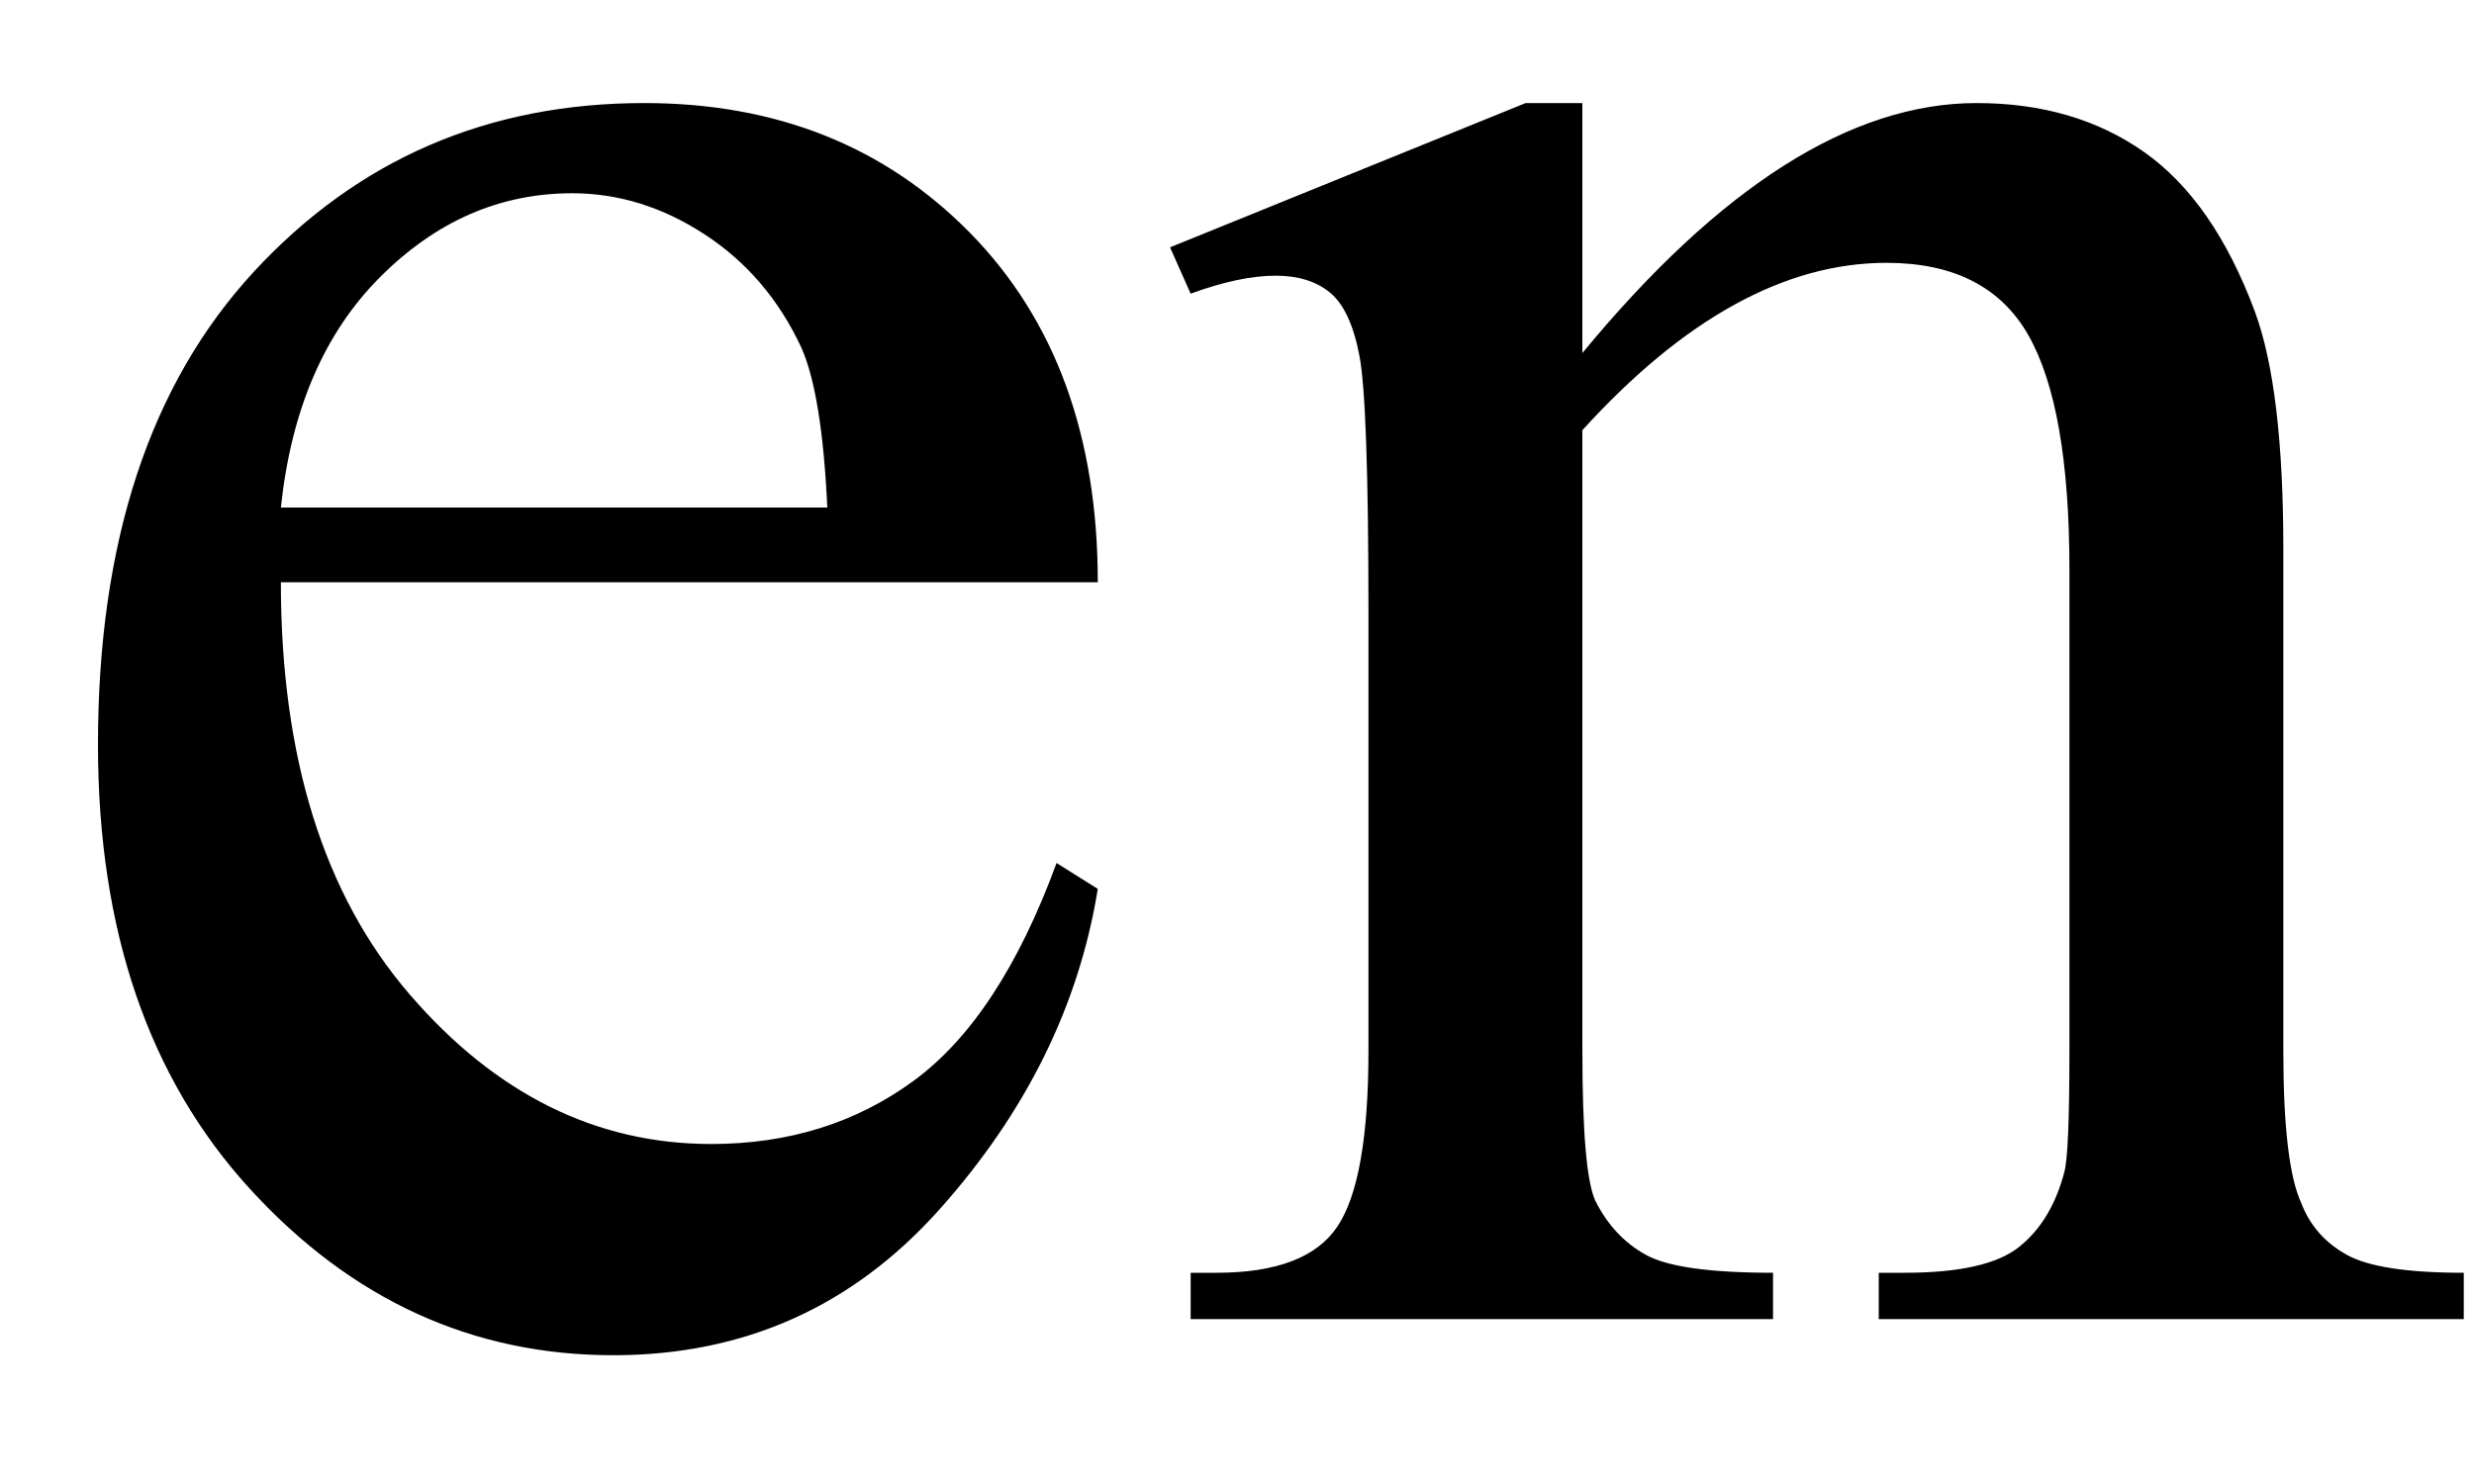 <svg xmlns="http://www.w3.org/2000/svg" xmlns:xlink="http://www.w3.org/1999/xlink" stroke-dasharray="none" shape-rendering="auto" font-family="'Dialog'" width="15" text-rendering="auto" fill-opacity="1" contentScriptType="text/ecmascript" color-interpolation="auto" color-rendering="auto" preserveAspectRatio="xMidYMid meet" font-size="12" fill="black" stroke="black" image-rendering="auto" stroke-miterlimit="10" zoomAndPan="magnify" version="1.0" stroke-linecap="square" stroke-linejoin="miter" contentStyleType="text/css" font-style="normal" height="9" stroke-width="1" stroke-dashoffset="0" font-weight="normal" stroke-opacity="1"><defs id="genericDefs"/><g><g text-rendering="optimizeLegibility" transform="translate(0,8)" color-rendering="optimizeQuality" color-interpolation="linearRGB" image-rendering="optimizeQuality"><path d="M1.703 -4.469 Q1.703 -2.875 2.484 -1.969 Q3.266 -1.062 4.312 -1.062 Q5.016 -1.062 5.539 -1.445 Q6.062 -1.828 6.406 -2.766 L6.656 -2.609 Q6.484 -1.547 5.695 -0.664 Q4.906 0.219 3.719 0.219 Q2.438 0.219 1.516 -0.789 Q0.594 -1.797 0.594 -3.484 Q0.594 -5.328 1.539 -6.352 Q2.484 -7.375 3.906 -7.375 Q5.109 -7.375 5.883 -6.586 Q6.656 -5.797 6.656 -4.469 L1.703 -4.469 ZM1.703 -4.922 L5.016 -4.922 Q4.984 -5.609 4.859 -5.891 Q4.656 -6.328 4.273 -6.578 Q3.891 -6.828 3.469 -6.828 Q2.812 -6.828 2.305 -6.32 Q1.797 -5.812 1.703 -4.922 ZM9.594 -5.859 Q10.844 -7.375 11.984 -7.375 Q12.578 -7.375 13 -7.078 Q13.422 -6.781 13.672 -6.109 Q13.844 -5.641 13.844 -4.672 L13.844 -1.625 Q13.844 -0.938 13.953 -0.703 Q14.031 -0.5 14.227 -0.391 Q14.422 -0.281 14.938 -0.281 L14.938 0 L11.391 0 L11.391 -0.281 L11.547 -0.281 Q12.047 -0.281 12.242 -0.438 Q12.438 -0.594 12.516 -0.891 Q12.547 -1 12.547 -1.625 L12.547 -4.547 Q12.547 -5.531 12.297 -5.969 Q12.047 -6.406 11.438 -6.406 Q10.516 -6.406 9.594 -5.391 L9.594 -1.625 Q9.594 -0.891 9.672 -0.719 Q9.781 -0.5 9.977 -0.391 Q10.172 -0.281 10.75 -0.281 L10.75 0 L7.219 0 L7.219 -0.281 L7.375 -0.281 Q7.922 -0.281 8.109 -0.562 Q8.297 -0.844 8.297 -1.625 L8.297 -4.281 Q8.297 -5.562 8.242 -5.844 Q8.188 -6.125 8.062 -6.227 Q7.938 -6.328 7.734 -6.328 Q7.516 -6.328 7.219 -6.219 L7.094 -6.5 L9.25 -7.375 L9.594 -7.375 L9.594 -5.859 Z" stroke="none"/></g></g></svg>